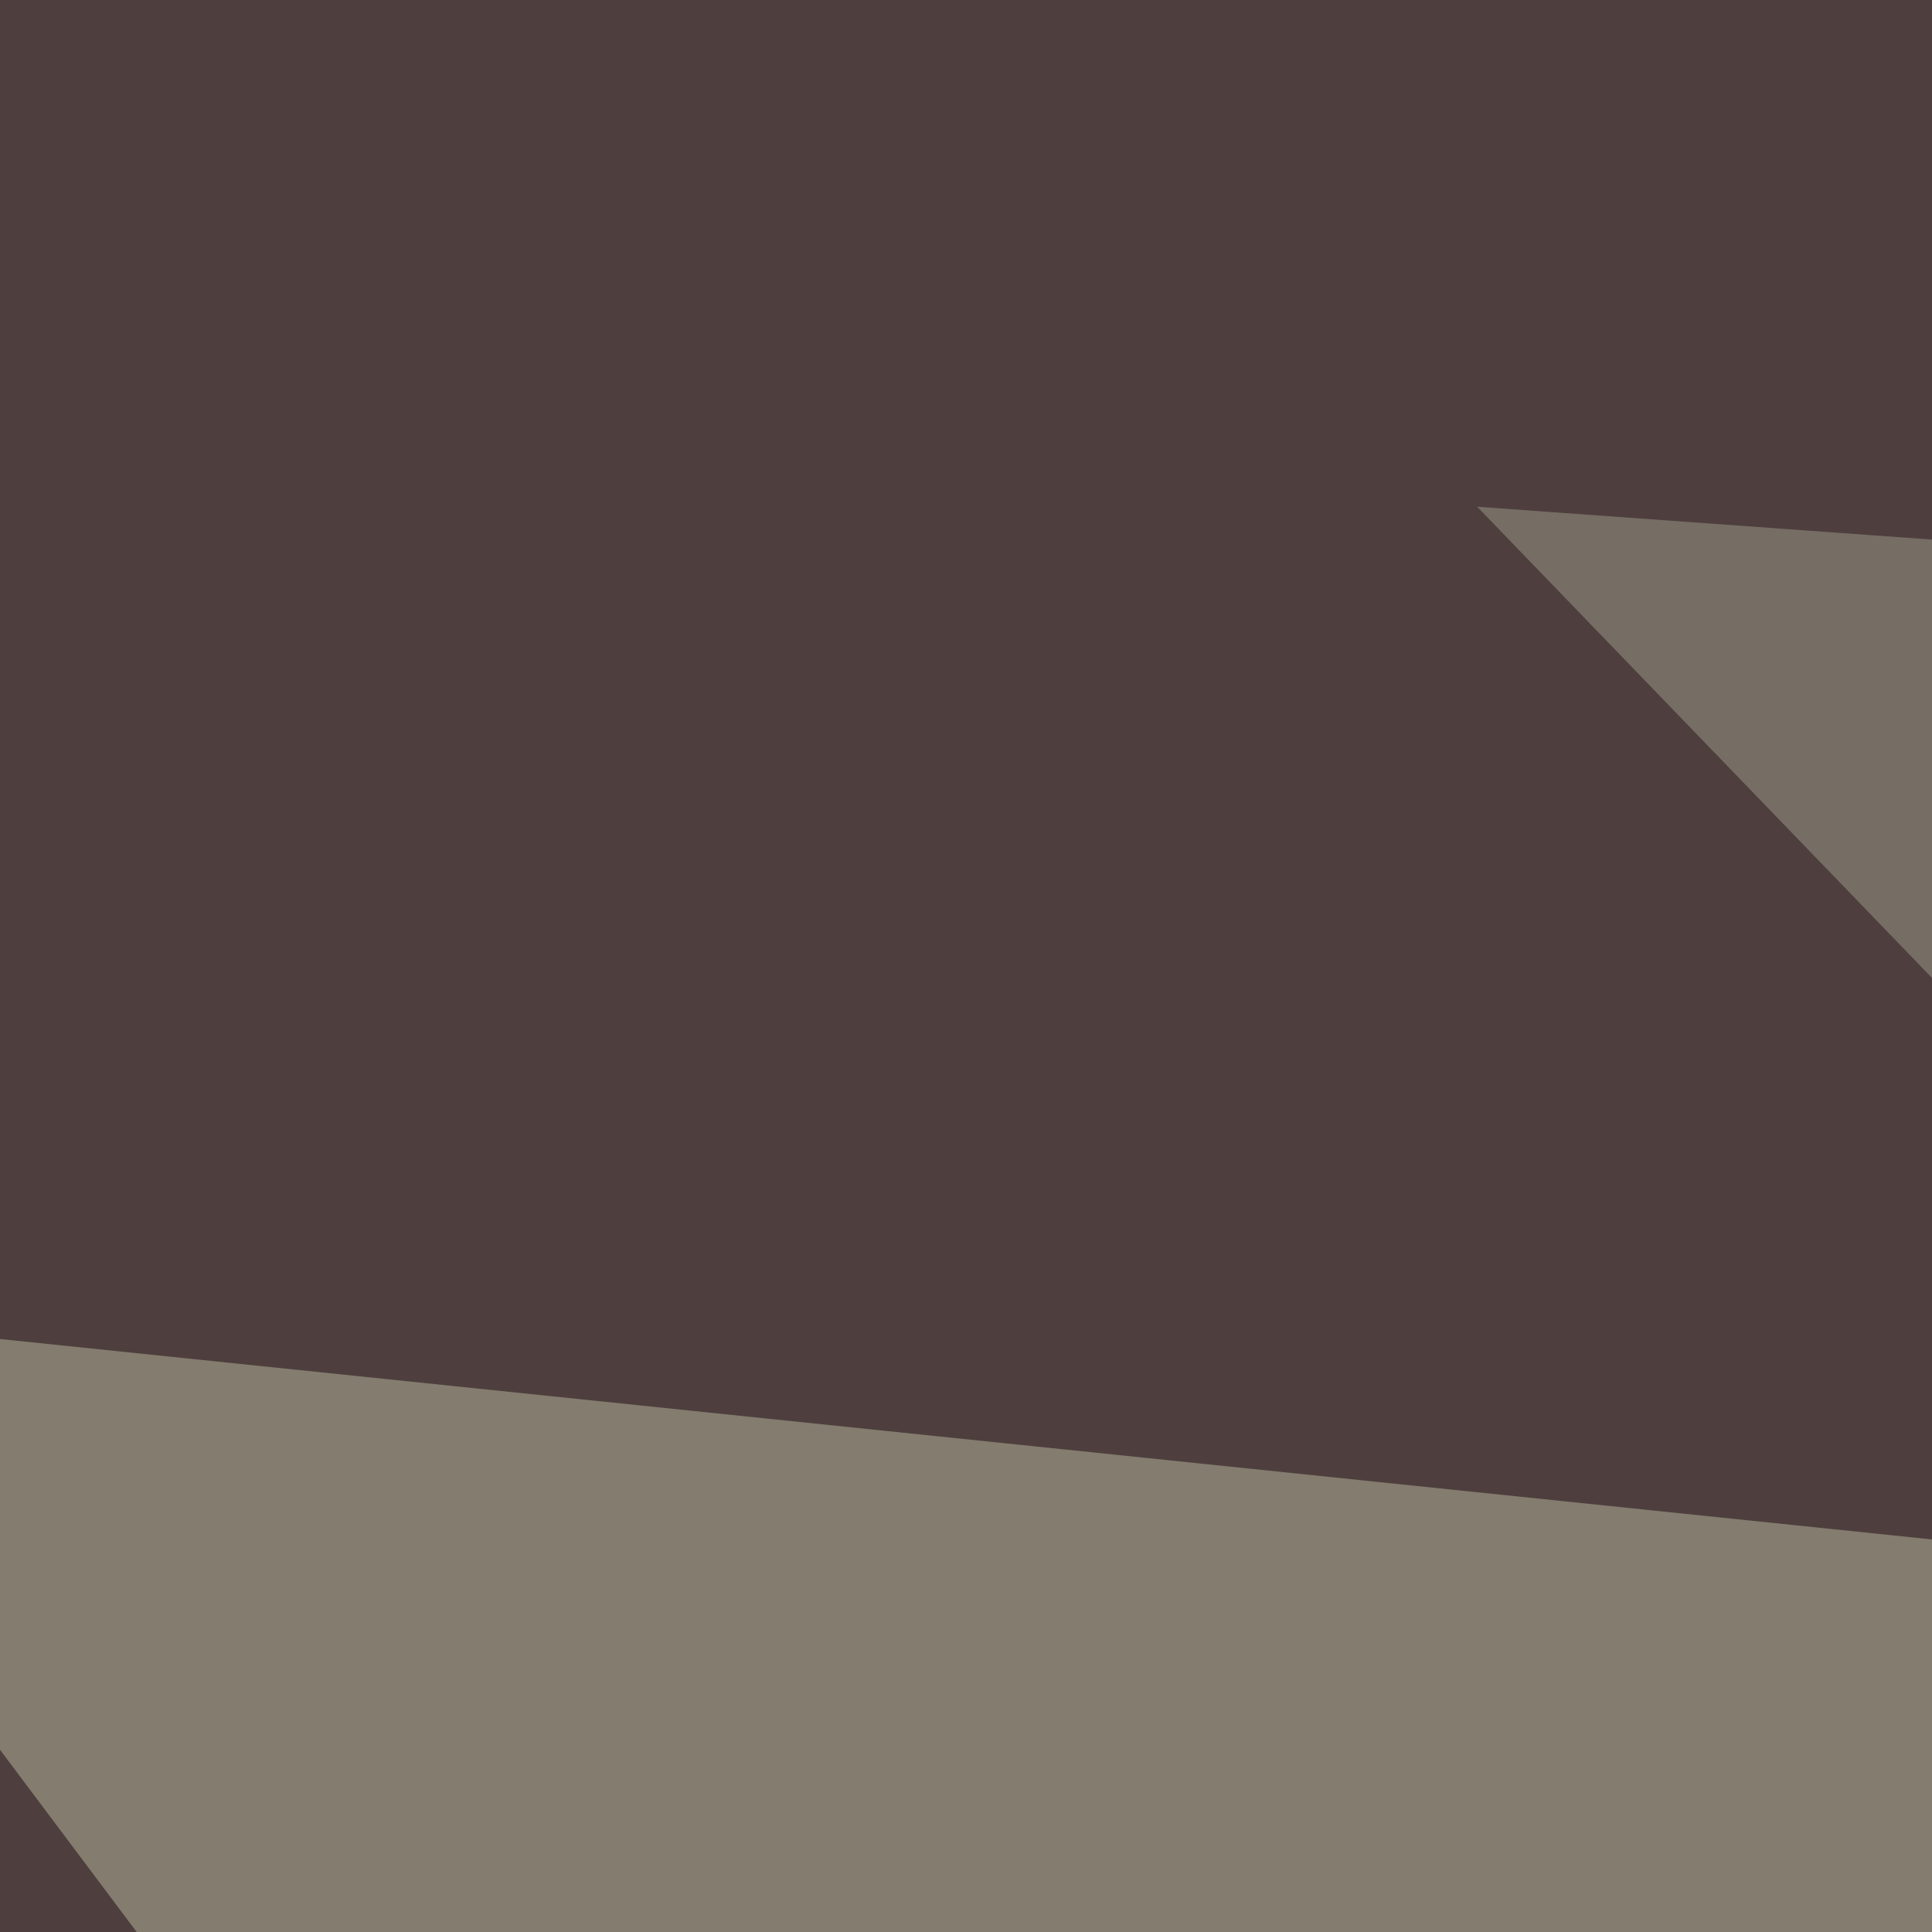 <svg xmlns="http://www.w3.org/2000/svg" width="350" height="350"><filter id="a"><feGaussianBlur stdDeviation="55"/></filter><rect width="100%" height="100%" fill="#4e3f3e"/><g filter="url(#a)"><g fill-opacity=".5"><path fill="#bbba9e" d="M220.7 611.3L466.8 291l-527.3-54.7z"/><path d="M-60.5 1033.2l871-371L423.8 455z"/><path fill="#9e9c8a" d="M267.6 91.8L701.2 541l109.3-410z"/><path d="M173.8 634.8L21.5 1060.5l-82-718.7z"/></g></g></svg>